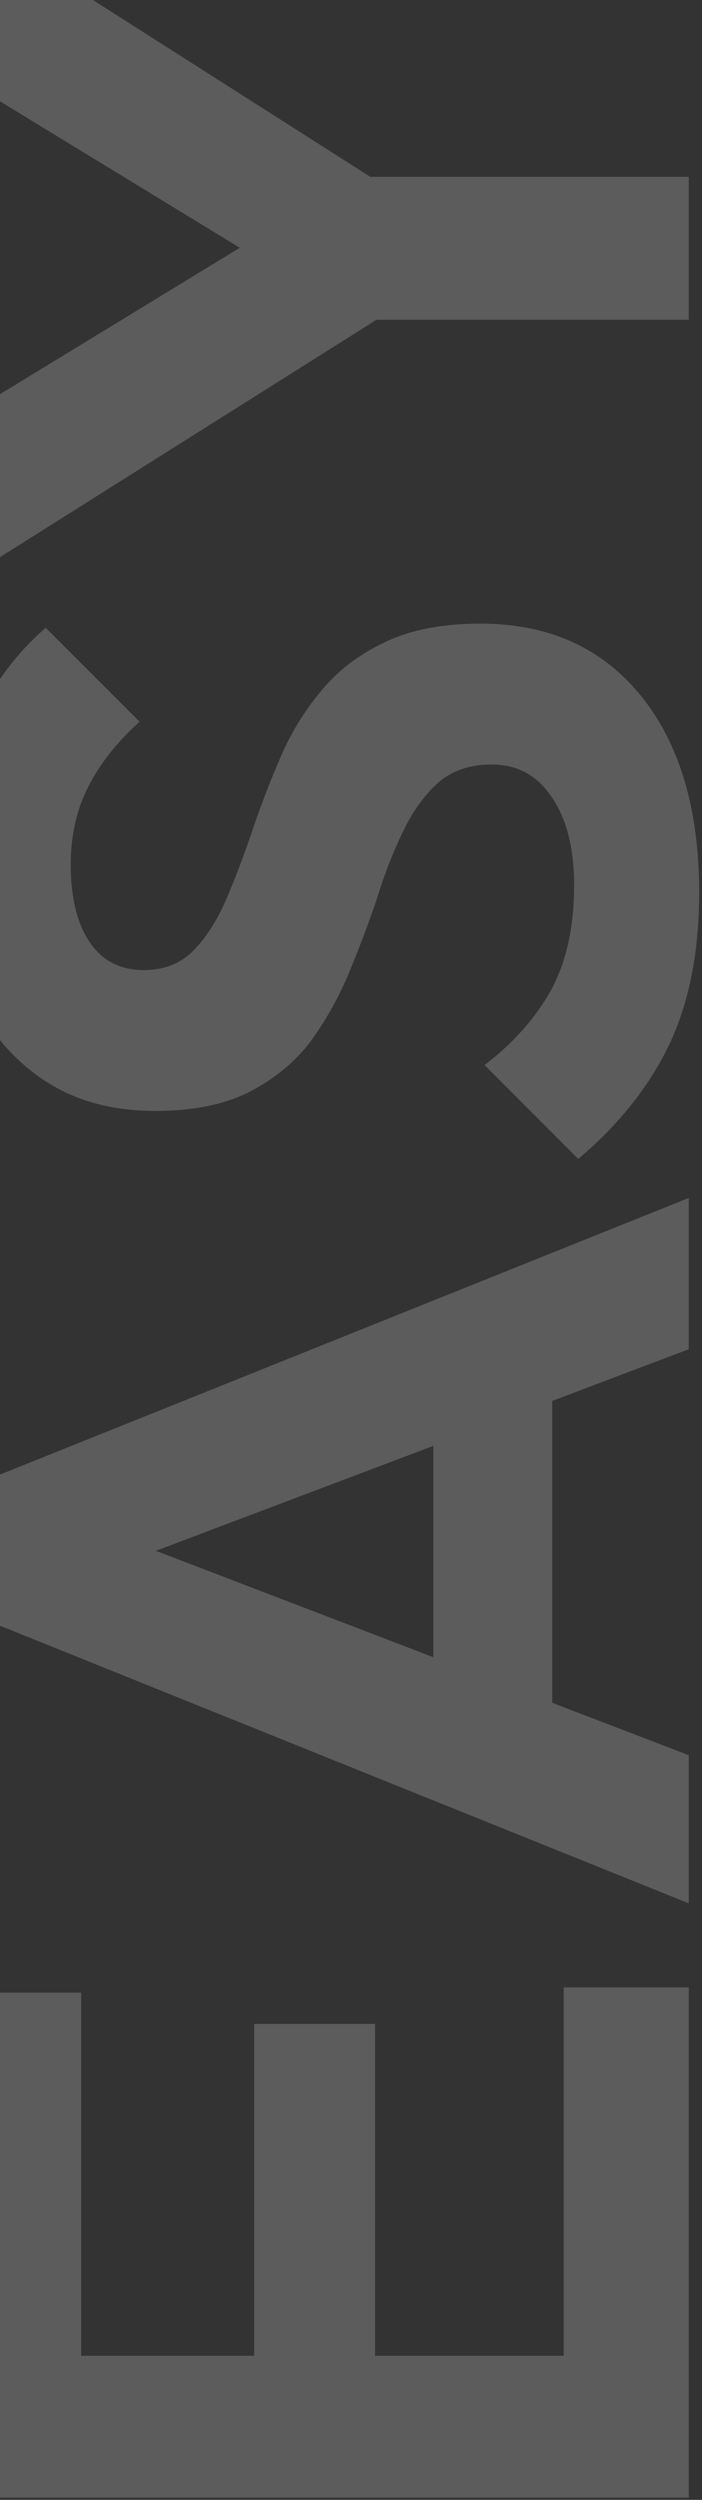 <svg width="106" height="377" viewBox="0 0 106 377" fill="none" xmlns="http://www.w3.org/2000/svg">
<rect x="0" y="0" width="106" height="377" fill="#333333" stroke="none"/>
<path opacity="0.2" fill-rule="evenodd" clip-rule="evenodd" d="M55.915 26.664H104V48.223L56.855 48.223L3.4898e-06 84.021L3.78286e-06 59.446L36.208 37.365L4.30948e-06 15.284L4.49174e-06 0L14.029 1.67289e-07L55.915 26.664ZM2.6213e-06 156.852L3.27054e-06 102.403C2.028 99.469 4.33 96.894 6.905 94.678L21.068 108.841C17.501 112.093 14.878 115.45 13.2 118.913C11.521 122.27 10.682 126.099 10.682 130.4C10.682 135.331 11.626 139.213 13.514 142.045C15.403 144.878 18.131 146.294 21.698 146.294C24.74 146.294 27.205 145.35 29.094 143.462C30.982 141.573 32.608 139.108 33.972 136.065C35.336 132.918 36.647 129.508 37.906 125.837C39.165 122.06 40.581 118.335 42.155 114.664C43.729 110.887 45.775 107.477 48.292 104.435C50.81 101.287 54.062 98.77 58.049 96.881C61.931 94.993 66.757 94.049 72.527 94.049C82.808 94.049 90.886 97.668 96.761 104.907C102.636 112.146 105.574 122.06 105.574 134.649C105.574 143.567 104.053 151.225 101.01 157.625C97.968 163.919 93.404 169.637 87.319 174.777L73.156 160.615C77.458 157.362 80.815 153.586 83.228 149.284C85.536 144.983 86.69 139.737 86.69 133.548C86.69 127.987 85.588 123.581 83.385 120.329C81.182 116.972 78.14 115.293 74.258 115.293C70.901 115.293 68.173 116.237 66.075 118.126C63.977 120.014 62.193 122.532 60.724 125.679C59.256 128.722 57.944 132.131 56.79 135.908C55.531 139.58 54.115 143.304 52.541 147.081C50.968 150.753 49.027 154.163 46.719 157.31C44.306 160.352 41.263 162.818 37.592 164.706C33.815 166.594 29.094 167.539 23.429 167.539C16.714 167.539 10.997 165.913 6.276 162.66C3.906 161.028 1.814 159.092 2.6213e-06 156.852ZM1.56808e-06 245.173L1.8399e-06 222.379L104 180.66V203.478L83.385 211.267V256.798L104 264.694V287.04L1.56808e-06 245.173ZM0 376.67L9.08261e-07 300.504H12.256L12.256 355.268H38.378V305.225H56.633V355.268H85.116V299.718H104L104 355.268V360.933V376.67H0ZM65.445 218.045L23.541 233.877L65.445 249.927V218.045Z" fill="white"/>
</svg>
